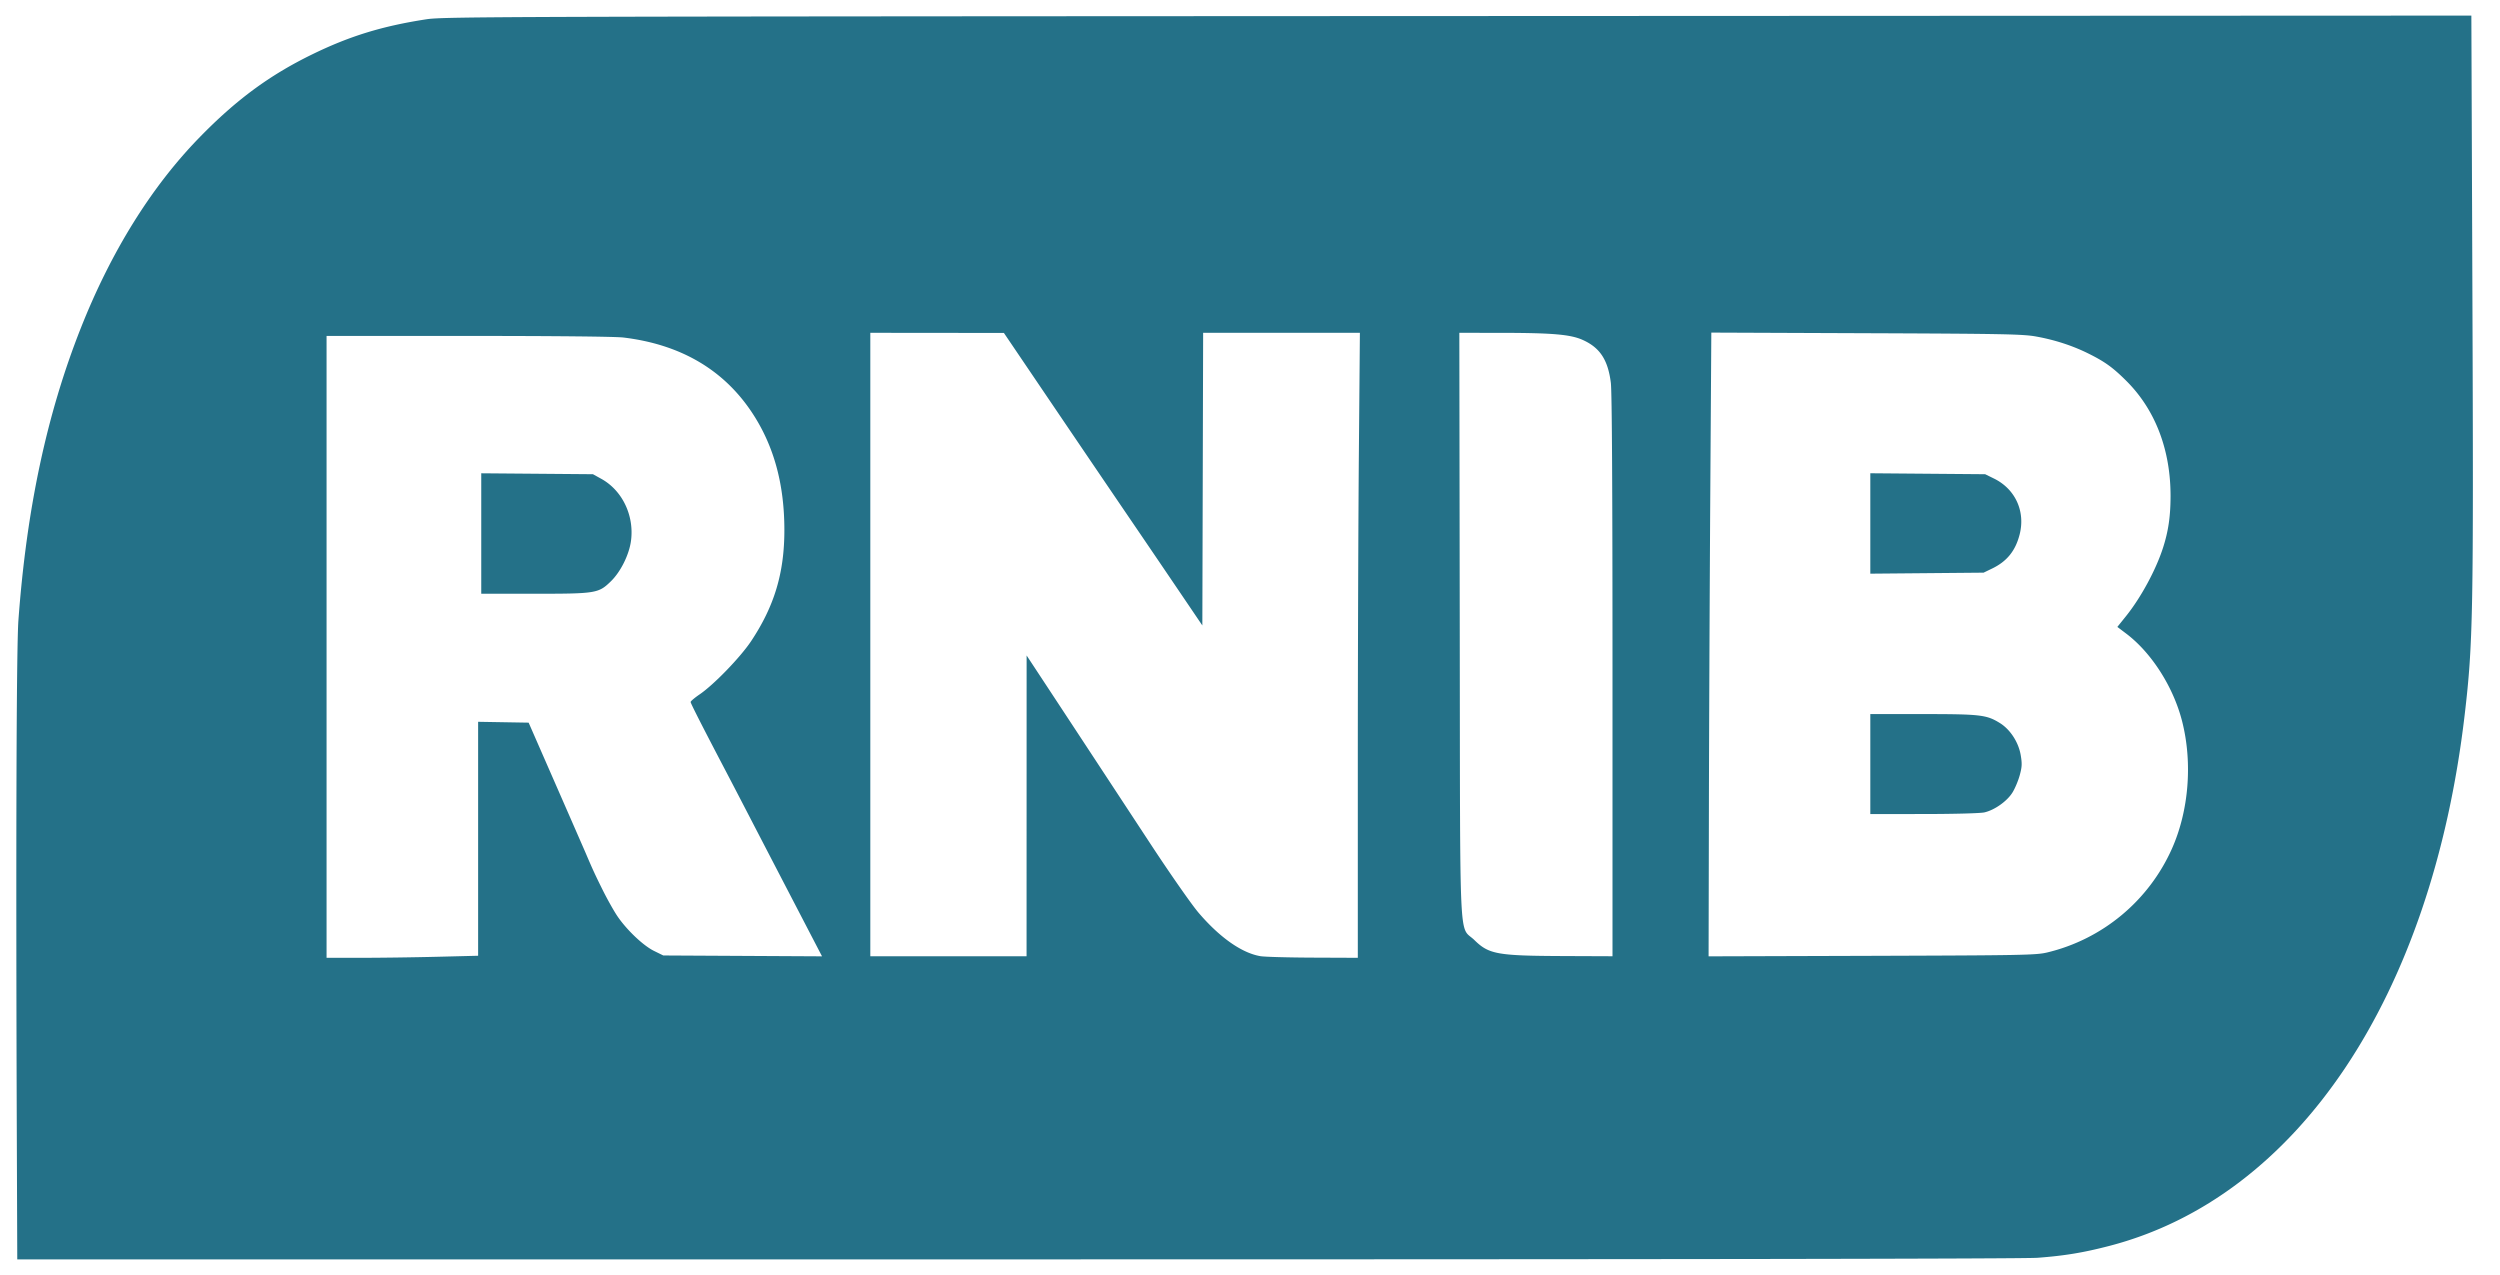 <svg xmlns="http://www.w3.org/2000/svg" width="1600" height="816" viewBox="0 0 1600 816"><defs><filter id="a" color-interpolation-filters="sRGB"><feColorMatrix values="0.21 0.72 0.072 -0.18 0 0.21 0.72 0.072 -0.18 0 0.21 0.72 0.072 -0.18 0 0 0 0 1 0"/></filter></defs><path d="M10.774 730.75c-.674-184.9-.277-316.212 1.01-333.75 5.233-71.367 18.15-131.894 39.882-186.885 19.301-48.84 44.997-90.218 75.601-121.74 23.55-24.255 44.944-40.08 72.233-53.426 24.194-11.833 45.063-18.257 73.5-22.626 10.89-1.673 45.874-1.782 660.086-2.055l648.585-.288.673 179.76c.759 203.06.408 222.02-4.952 267.76-21.157 180.544-106.911 308.643-227.55 339.912-16.611 4.306-28.52 6.273-45.842 7.571-8.904.668-231.276 1.013-653.226 1.015L11.05 806zM279.75 612.337l26.25-.658V461.95l16.165.275 16.165.275 17.73 40.5c9.75 22.275 18.208 41.625 18.794 43 4.428 10.395 5.98 13.768 10.816 23.5 3.006 6.05 7.308 13.7 9.561 17 6.012 8.807 16.502 18.732 23.357 22.097l5.912 2.903 50.8.277 50.798.276-8.2-15.776c-20.47-39.384-33.714-64.892-40.645-78.277-4.13-7.975-9.868-19-12.752-24.5C449.7 465.27 442 450.142 442 449.285c0-.524 2.587-2.715 5.75-4.869 9.144-6.227 26.166-23.838 33.016-34.157C495.646 387.843 502 366.594 502 339.247c0-29.214-6.634-53.612-20.255-74.498-18.227-27.947-45.999-44.307-82.719-48.729-5.183-.624-43.728-1.02-99.25-1.02H209v398l22.25-.002c12.238-.001 34.063-.298 48.5-.66zM308 341.453v-38.547l35.75.297 35.75.297 5.355 2.966c13.465 7.458 21.165 23.586 18.972 39.736-1.206 8.872-6.612 19.745-12.831 25.802-7.96 7.754-9.45 7.996-49.178 7.996H308zM869 491.75c.001-66.688.3-156.688.665-200l.664-78.75H770.01l-.255 93.646-.255 93.645-14.833-21.895A21273.848 21273.848 0 0 0 730.638 343 39703.424 39703.424 0 0 1 667 249.27l-24.5-36.185-42.75-.043L557 213v399h100l.017-96.25.017-96.25 12.839 19.5c13.517 20.53 28.99 44.075 66.49 101.178 12.527 19.074 26.335 38.847 30.687 43.942 13.575 15.895 27.737 25.835 39.665 27.84 2.632.443 17.722.858 33.535.922L869 613zm163-59.026c0-120.514-.348-182.053-1.062-187.746-1.838-14.655-6.964-22.473-17.976-27.415-7.837-3.517-19.218-4.505-52.225-4.537L933.974 213l.263 186.75c.3 213.054-.675 192.069 9.381 201.9 9.32 9.114 14.583 10.055 57.132 10.225L1032 612zm278 176.9c35.571-8.452 65.238-33.126 80.108-66.626 10.76-24.242 13.19-54.829 6.46-81.335-5.572-21.95-19.532-43.858-35.766-56.129l-5.698-4.307 5.52-6.864c9.548-11.87 19.22-29.746 23.735-43.863 3.41-10.663 4.781-20.103 4.796-33 .035-29.582-9.744-55.16-28.116-73.543-8.76-8.764-13.906-12.475-24.715-17.82-10.098-4.993-21.426-8.66-33.324-10.788-8.407-1.503-20.902-1.744-108.627-2.092l-99.128-.394-.674 105.318c-.37 57.926-.763 147.745-.872 199.6l-.199 94.28 104.5-.327c96.073-.302 105.105-.472 112-2.11zM1197 489v-32l33.75.012c36.868.013 40.598.447 49.15 5.724 6.608 4.077 11.933 12.243 13.34 20.455.95 5.546.857 7.548-.602 12.935-.95 3.506-3.053 8.505-4.675 11.109-3.464 5.564-11.47 11.221-17.963 12.695-2.576.585-19.144 1.032-38.75 1.046L1197 521zm0-153.98v-32.133l36.75.307 36.75.306 5.661 2.78c13.636 6.698 20.186 20.987 16.405 35.787-2.666 10.433-8.118 17.202-17.52 21.75l-5.546 2.683-36.25.327-36.25.326z" fill="#247188" filter="url(#a)"/></svg>